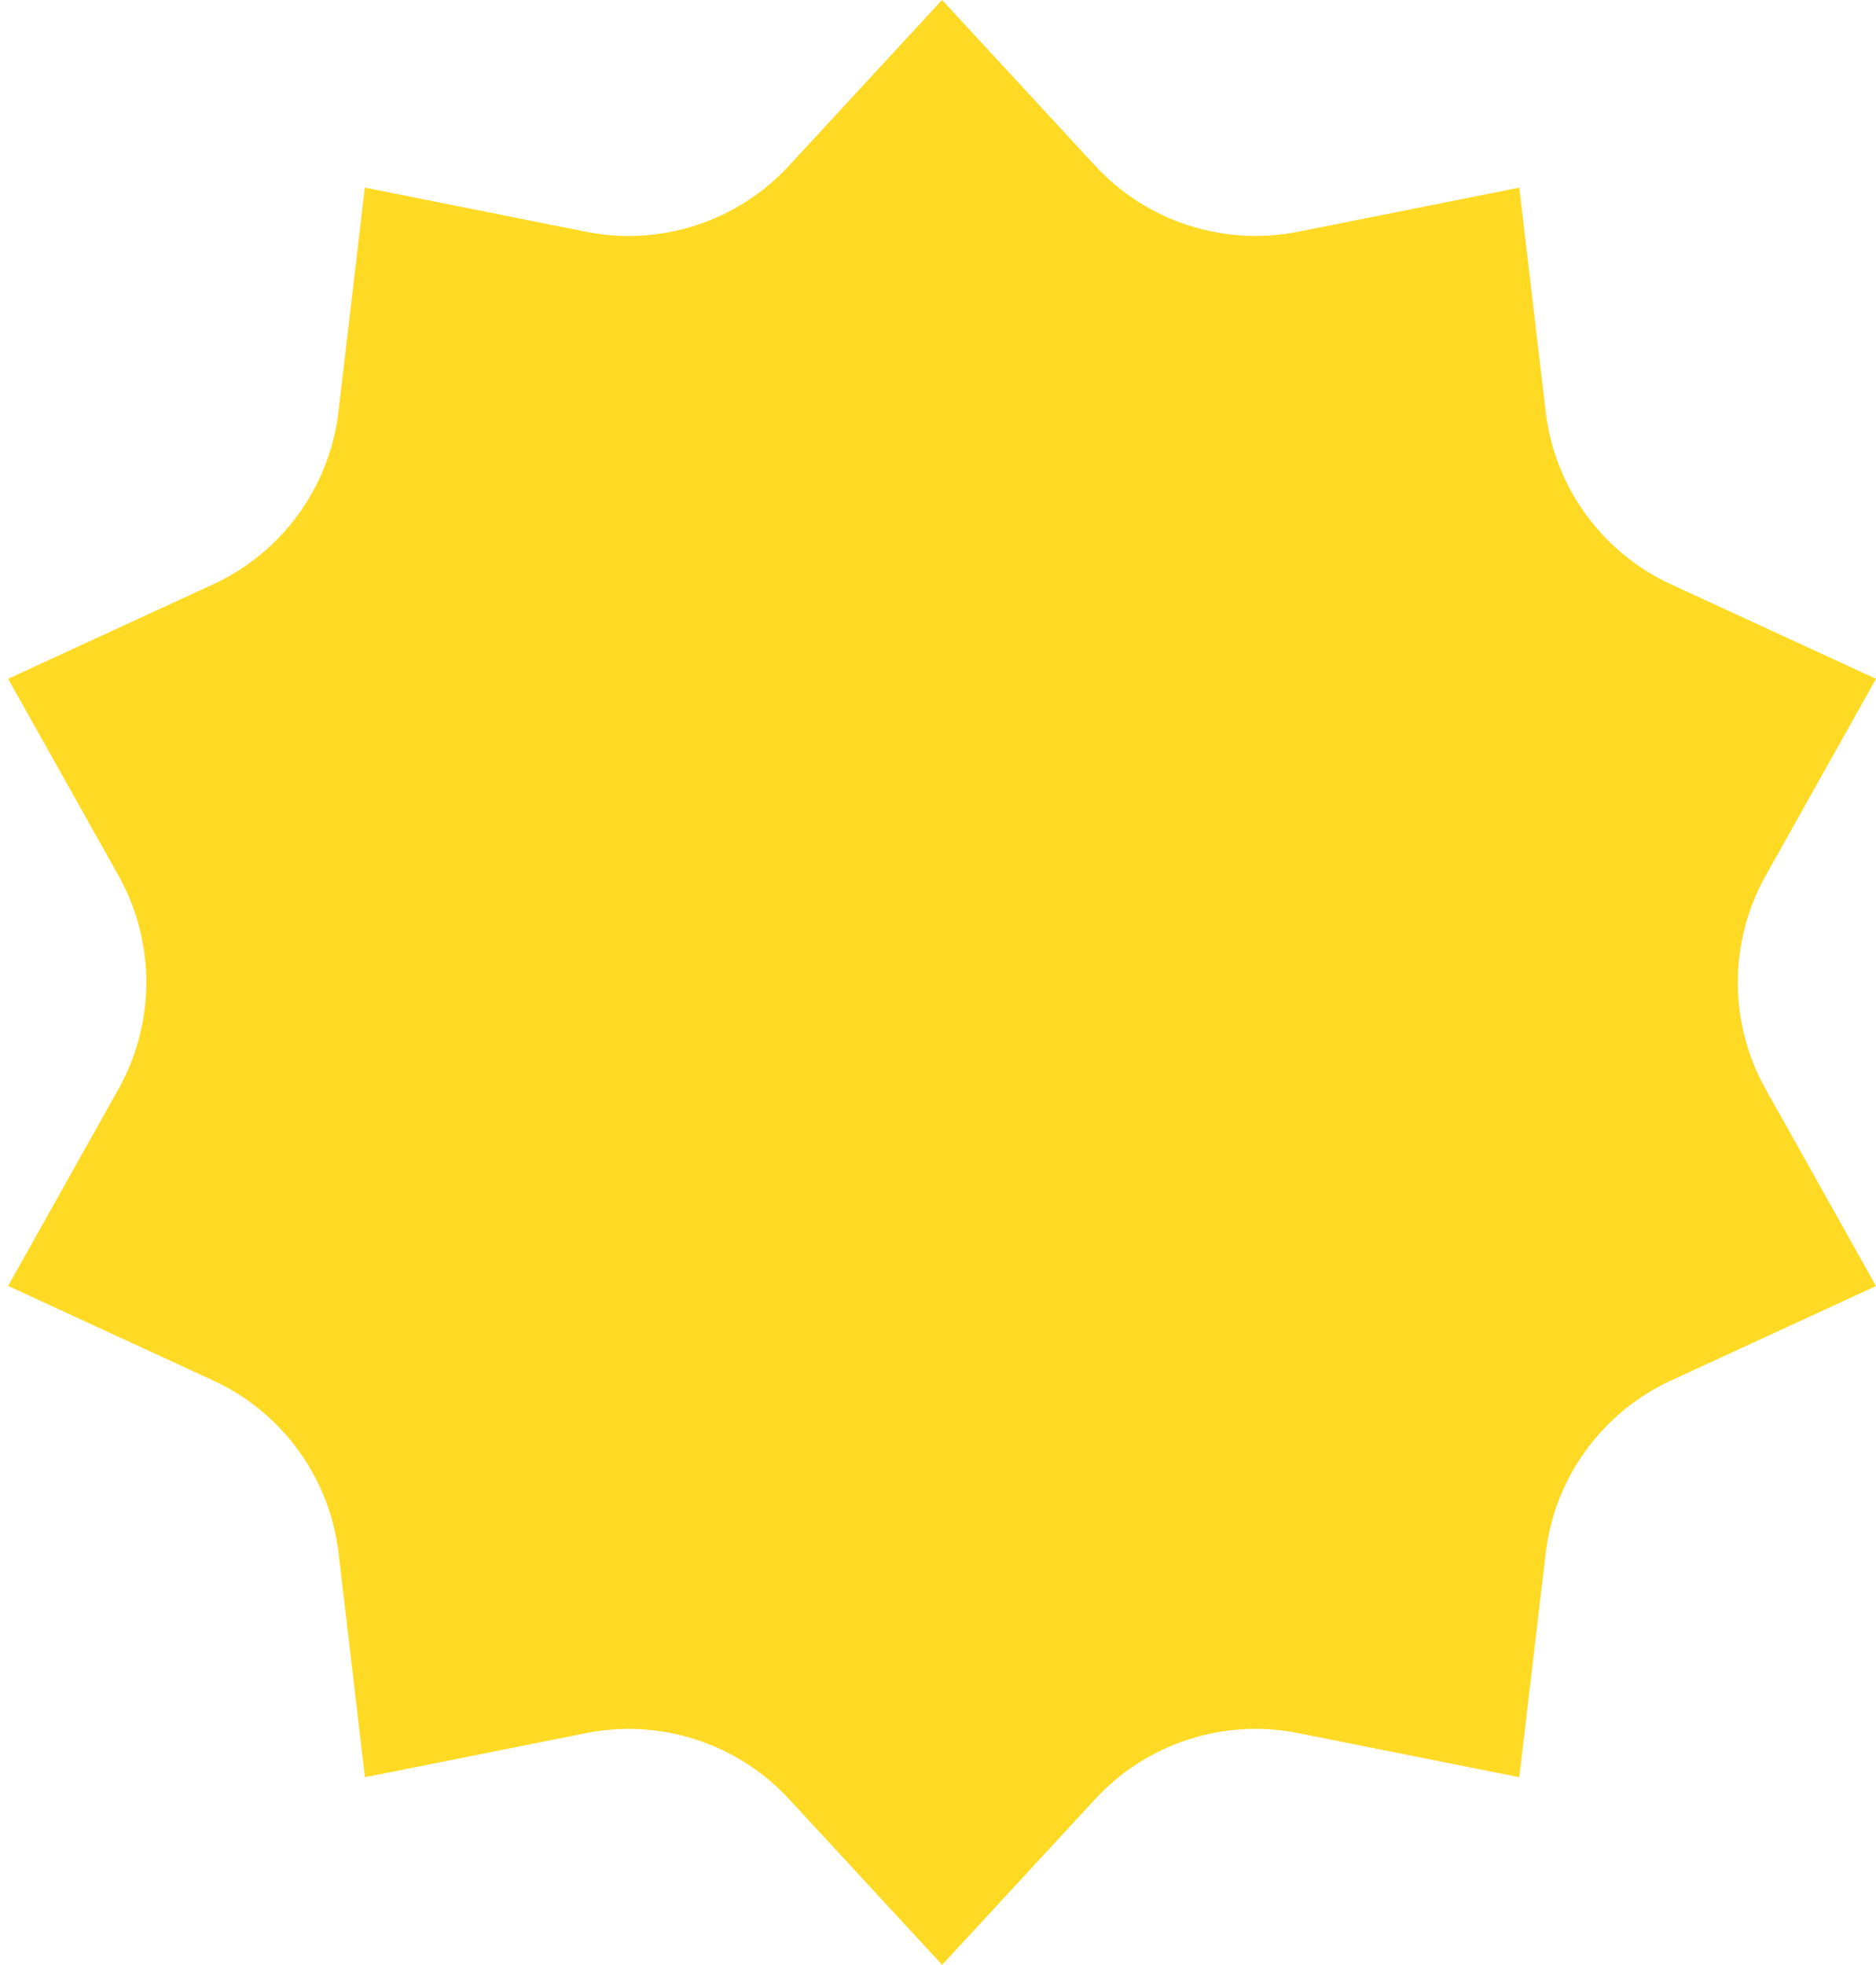 <svg xmlns="http://www.w3.org/2000/svg" width="191" height="200" viewBox="0 0 191 200" fill="none">
    <path d="M95.919 0L111.501 16.87C116.751 22.554 124.578 25.095 132.165 23.59L154.683 19.098L157.368 41.905C158.271 49.588 163.112 56.247 170.143 59.486L191.001 69.095L179.766 89.132C175.984 95.888 175.984 104.112 179.766 110.868L191.001 130.905L170.143 140.514C163.112 143.753 158.271 150.412 157.368 158.096L154.683 180.902L132.165 176.411C124.578 174.893 116.751 177.446 111.501 183.13L95.919 200L80.337 183.13C75.087 177.446 67.26 174.905 59.674 176.411L37.156 180.902L34.471 158.096C33.568 150.412 28.727 143.753 21.694 140.514L0.826 130.893L12.061 110.856C15.842 104.1 15.842 95.876 12.061 89.12L0.826 69.095L21.682 59.486C28.715 56.247 33.556 49.588 34.459 41.905L37.144 19.098L59.662 23.59C67.248 25.107 75.075 22.554 80.325 16.87L95.907 0H95.919Z" fill="#FFDA24"/>
</svg>
